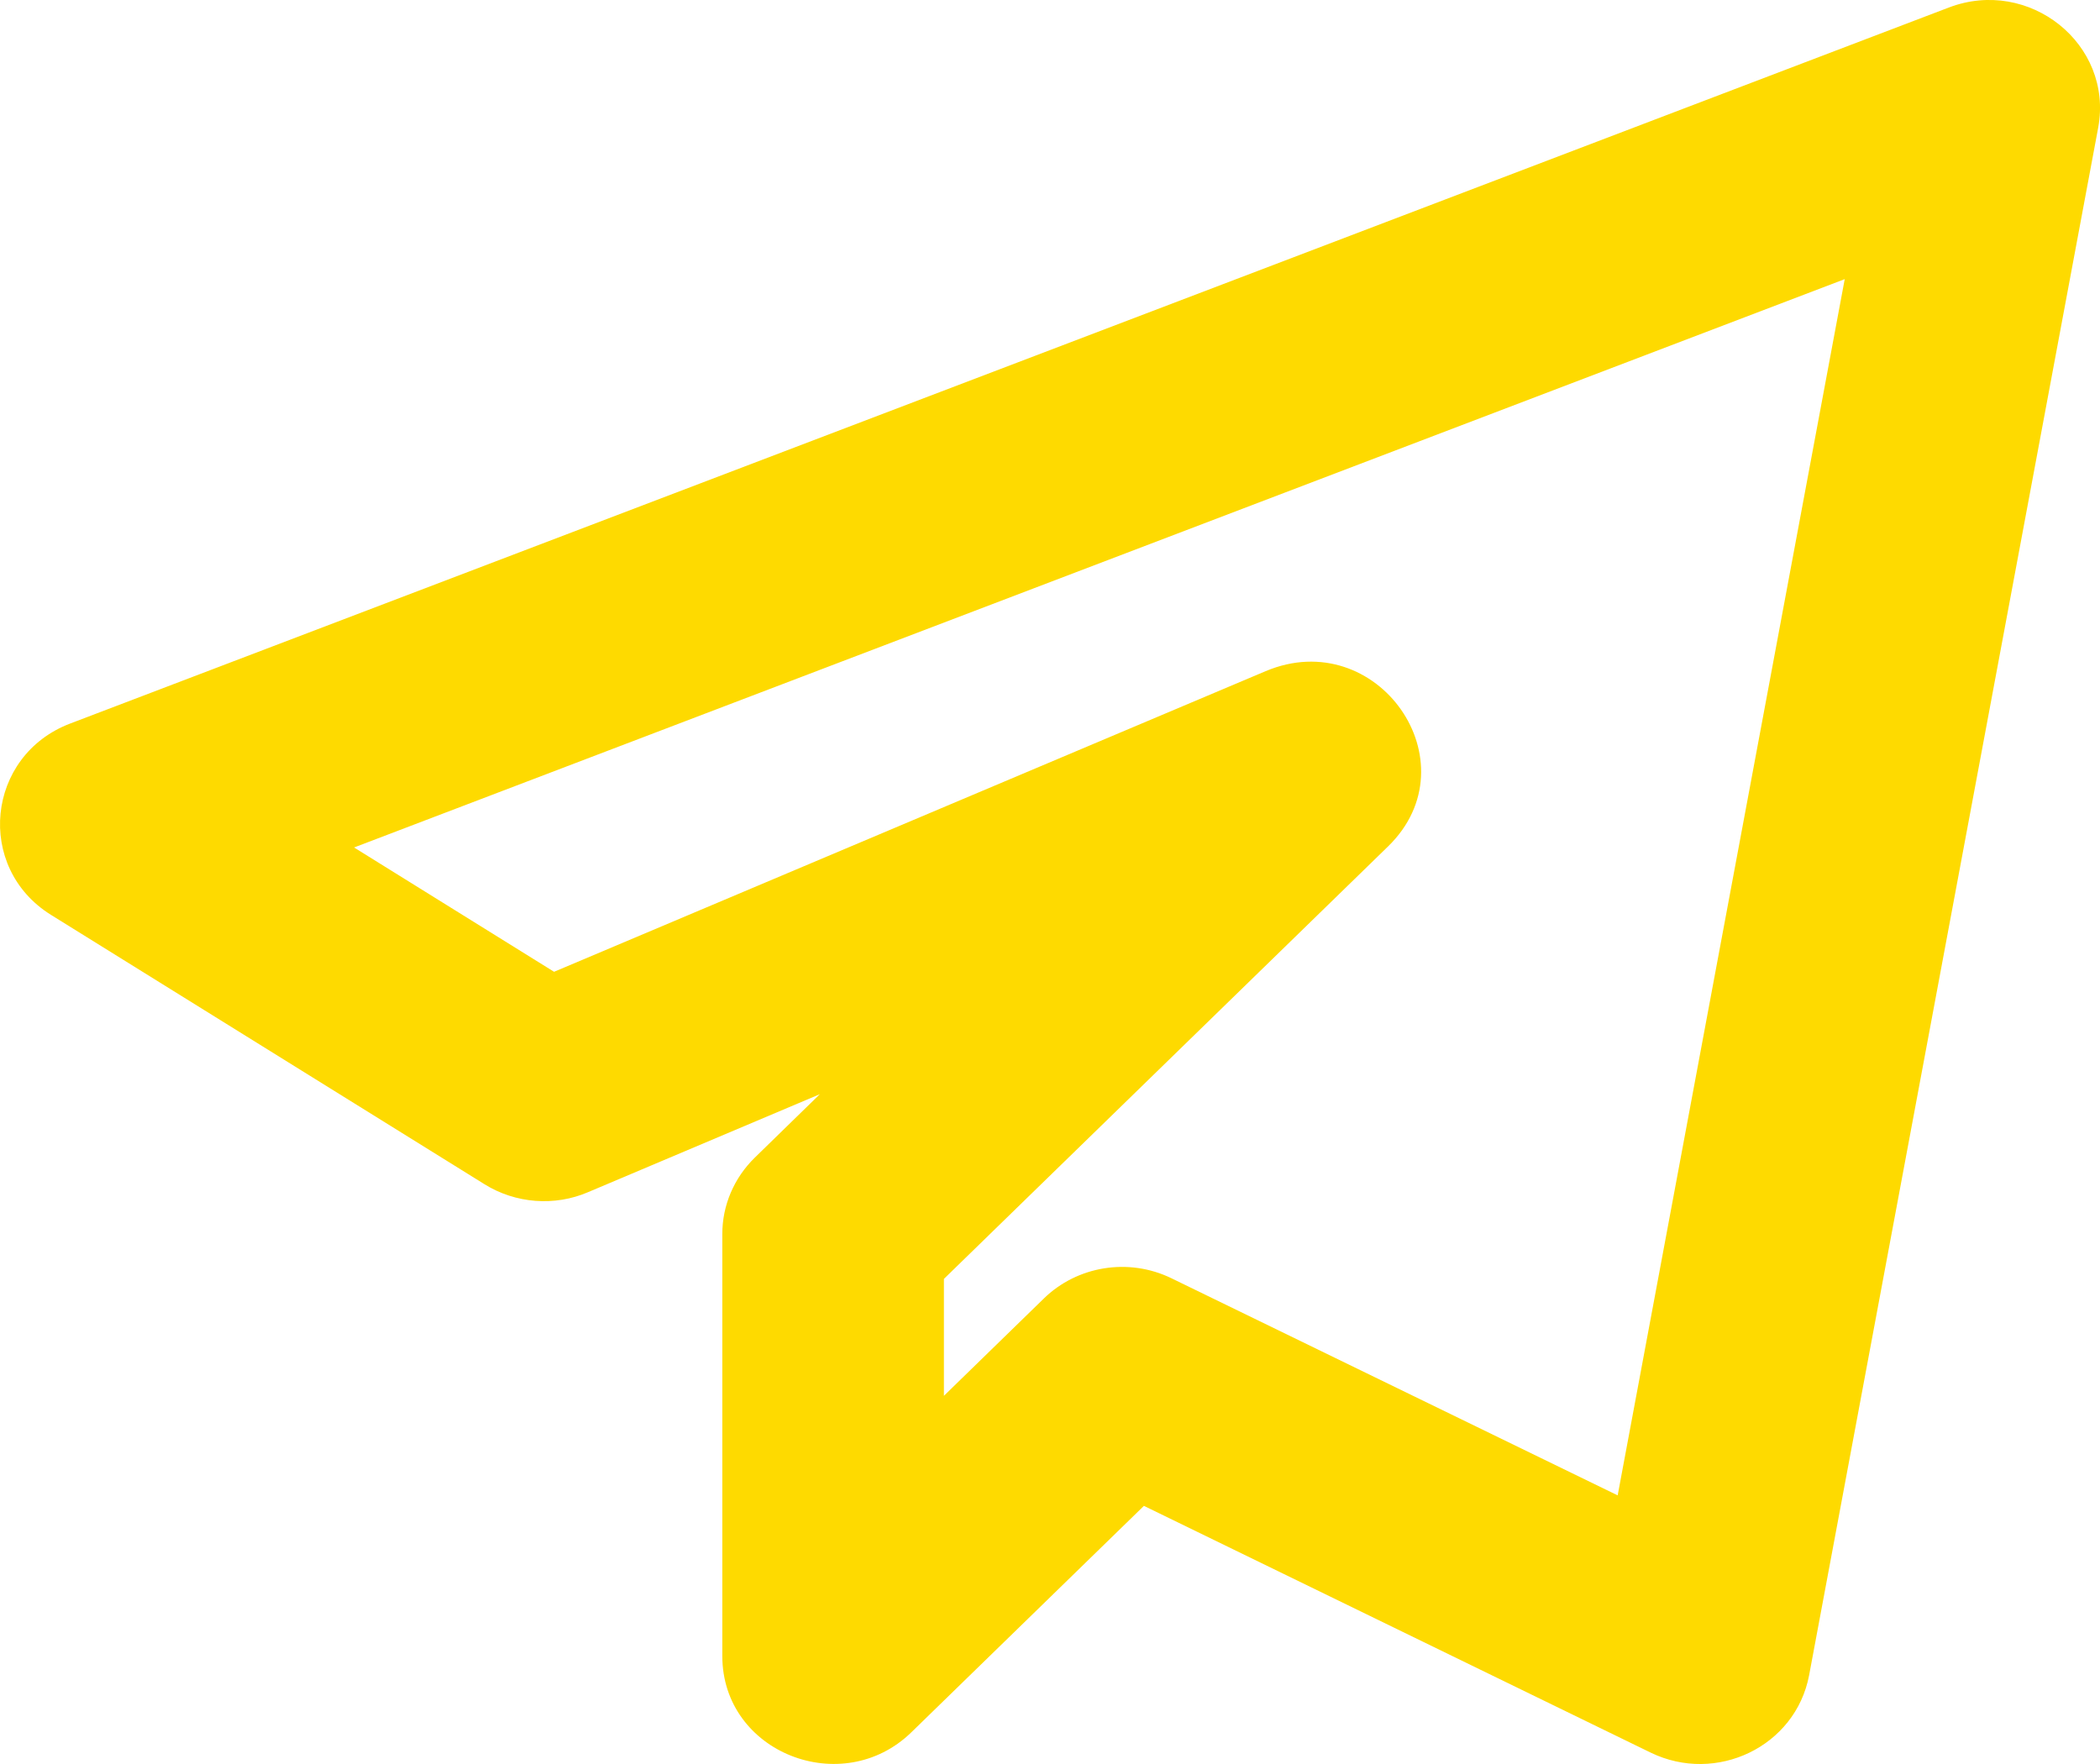 <?xml version="1.0" encoding="UTF-8"?> <svg xmlns="http://www.w3.org/2000/svg" width="25" height="21" viewBox="0 0 25 21" fill="none"> <path d="M7.002 14.192L9.76 13.026L8.986 13.781C8.738 14.023 8.599 14.35 8.599 14.689V19.715C8.599 20.866 10.027 21.424 10.85 20.622L13.618 17.927L19.65 20.864C20.431 21.244 21.375 20.794 21.537 19.944L24.979 1.517C25.16 0.525 24.157 -0.276 23.199 0.09L0.837 8.613C-0.165 8.993 -0.299 10.329 0.608 10.892L5.768 14.098C6.137 14.328 6.603 14.364 7.002 14.192ZM21.961 3.323L19.258 17.802L13.947 15.218C13.434 14.968 12.822 15.072 12.426 15.459L11.237 16.617V15.225L16.525 10.076C17.55 9.077 16.397 7.43 15.067 7.99L6.596 11.569L4.215 10.089L21.961 3.323Z" fill="#FEDA00"></path> </svg> 